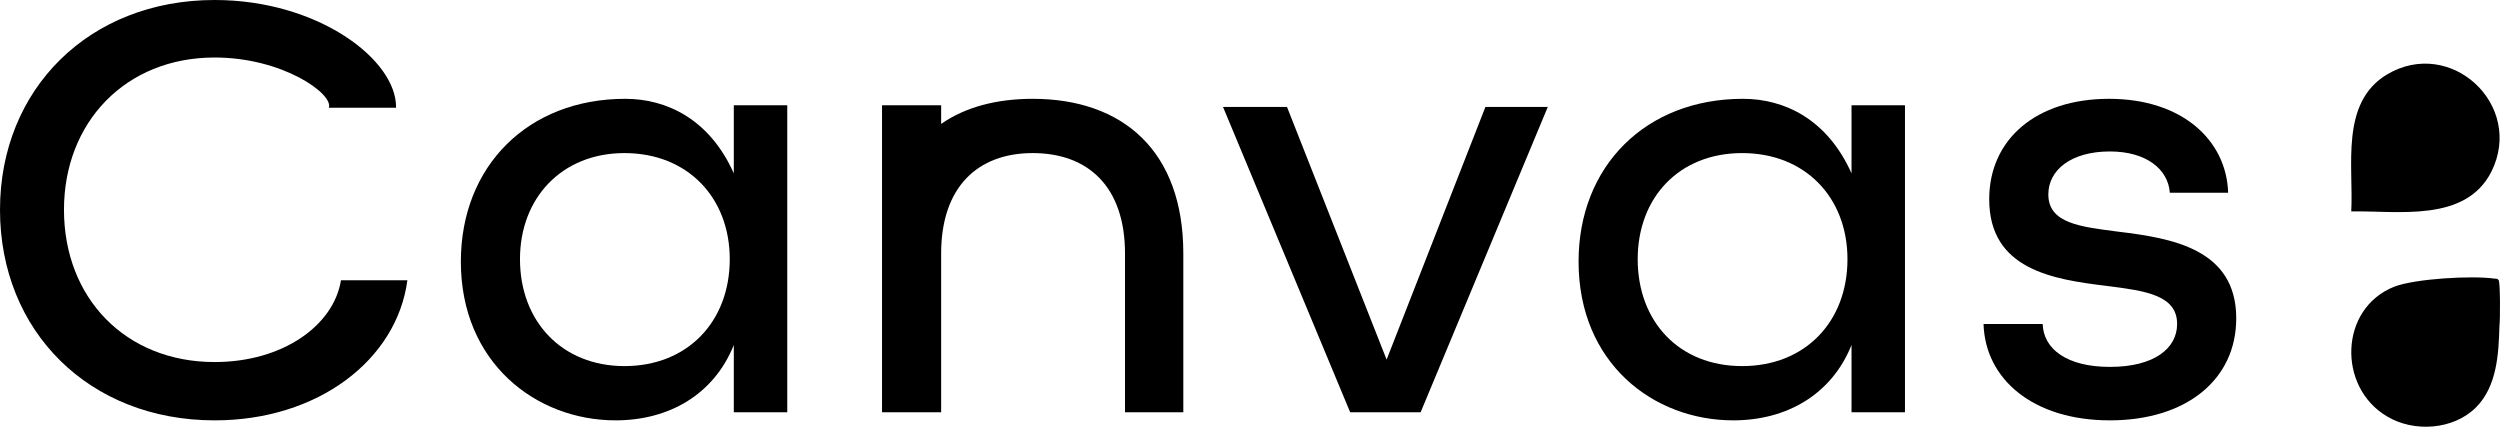 <?xml version="1.0" encoding="UTF-8" standalone="no"?>
<!-- Created with Inkscape (http://www.inkscape.org/) -->

<svg
   width="100%"
   height="100%"
   viewBox="0 0 1028.886 175.628"
   version="1.1"
   id="svg5"
   xmlns="http://www.w3.org/2000/svg"
   xmlns:svg="http://www.w3.org/2000/svg">
  <defs
     id="defs2" />
  <g
     id="layer1"
     transform="translate(202.759,-127.746)">
    <g
       id="g744">
      <g
         id="g733">
        <path
           style="fill:#000000;fill-opacity:1;fill-rule:nonzero;stroke:none"
           d="m 816.241,295.412 c -9.333,9.333 -25.667,10.333 -36.667,3.667 -20.333,-12 -19.667,-44.333 3,-53.333 8.667,-3.333 32,-4.667 41.333,-3.333 0.667,0 1.333,0 1.667,0.667 0.667,0.667 0.667,16.333 0.333,18.667 -0.333,11.667 -1,25 -9.667,33.667 z"
           id="path696" />
        <path
           style="fill:#000000;fill-opacity:1;fill-rule:nonzero;stroke:none"
           d="m 764.907,214.746 c 1,-18.667 -4.667,-44.667 14.667,-56.333 26.333,-15.667 56.667,12.667 43,40 -10.667,21 -38.333,16 -57.667,16.333 z"
           id="path698" />
        <path
           style="fill:#000000;fill-opacity:1;fill-rule:nonzero;stroke:none"
           d="m -202.759,214.079 c 0,-49.667 36.667,-86.333 88.333,-86.333 42.667,0 75,24.667 74.667,44.333 -27.667,0 -27.667,0 -27.667,0 2,-5.667 -19,-20.667 -47,-20.667 -36.667,0 -62,26.667 -62,62.667 0,36.333 25.333,62.667 62,62.667 28,0 49,-15 52,-33.667 27.333,0 27.333,0 27.333,0 -4.333,32.667 -36.667,57.667 -79.333,57.667 -51.667,0 -88.333,-36.667 -88.333,-86.667 z"
           id="path700" />
        <path
           style="fill:#000000;fill-opacity:1;fill-rule:nonzero;stroke:none"
           d="m 99.241,171.079 c 0,28 0,28 0,28 -10,-22.333 -27.667,-30.667 -44.667,-30.667 -40,0 -67.667,27.667 -67.667,67 0,41.667 31,65.333 63.667,65.333 21.667,0 40.333,-10.333 48.667,-31 0,27.667 0,27.667 0,27.667 22,0 22,0 22,0 0,-126.333 0,-126.333 0,-126.333 z m -45,107.333 c -25.667,0 -43,-18.333 -43,-44 0,-25.333 17.333,-43.667 43,-43.667 26,0 43.333,18.333 43.333,43.667 0,25.667 -17.333,44 -43.333,44 z"
           id="path702" />
        <path
           style="fill:#000000;fill-opacity:1;fill-rule:nonzero;stroke:none"
           d="m 559.241,171.079 c 0,28 0,28 0,28 -10,-22.333 -27.667,-30.667 -44.667,-30.667 -40,0 -67.667,27.667 -67.667,67 0,41.667 30.667,65.333 63.667,65.333 21.667,0 40.333,-10.333 48.667,-31 0,27.667 0,27.667 0,27.667 22,0 22,0 22,0 0,-126.333 0,-126.333 0,-126.333 z m -45,107.333 c -26,0 -43,-18.333 -43,-44 0,-25.333 17,-43.667 43,-43.667 26,0 43.333,18.333 43.333,43.667 0,25.667 -17.333,44 -43.333,44 z"
           id="path704" />
        <path
           style="fill:#000000;fill-opacity:1;fill-rule:nonzero;stroke:none"
           d="m 284.241,232.079 c 0,65.333 0,65.333 0,65.333 -24,0 -24,0 -24,0 0,-65.333 0,-65.333 0,-65.333 0,-27.333 -15,-41.333 -38,-41.333 -22.667,0 -37.667,14 -37.667,41.333 0,65.333 0,65.333 0,65.333 -24.333,0 -24.333,0 -24.333,0 0,-126.333 0,-126.333 0,-126.333 24.333,0 24.333,0 24.333,0 0,7.667 0,7.667 0,7.667 10,-7 23,-10.333 37.667,-10.333 37,0 62,21.333 62,63.667 z"
           id="path706" />
        <path
           style="fill:#000000;fill-opacity:1;fill-rule:nonzero;stroke:none"
           d="m 300.574,171.746 h 26.333 l 41,104 40.667,-104 h 25.667 l -52.333,125.667 h -29 z"
           id="path708" />
        <path
           style="fill:#000000;fill-opacity:1;fill-rule:nonzero;stroke:none"
           d="m 613.574,261.079 c 24.333,0 24.333,0 24.333,0 0.333,10.333 10,17.667 27.667,17.667 18.333,0 27.667,-7.667 27.667,-17.667 0,-12 -13.333,-13.667 -29,-15.667 -22,-2.667 -48.333,-6.667 -48.333,-35.667 0,-24.667 19.333,-41.333 49.333,-41.333 30,0 48.333,17 49,38.667 -24,0 -24,0 -24,0 -0.667,-9.667 -9.667,-17 -24.667,-17 -16,0 -25.333,7.667 -25.333,17.667 0,12 13.333,13.333 28.667,15.333 22,2.667 48.667,7 48.667,35.667 0,25.333 -20.667,42 -52,42 -31.667,0 -51.333,-17 -52,-39.667 z"
           id="path710" />
      </g>
    </g>
  </g>
</svg>
